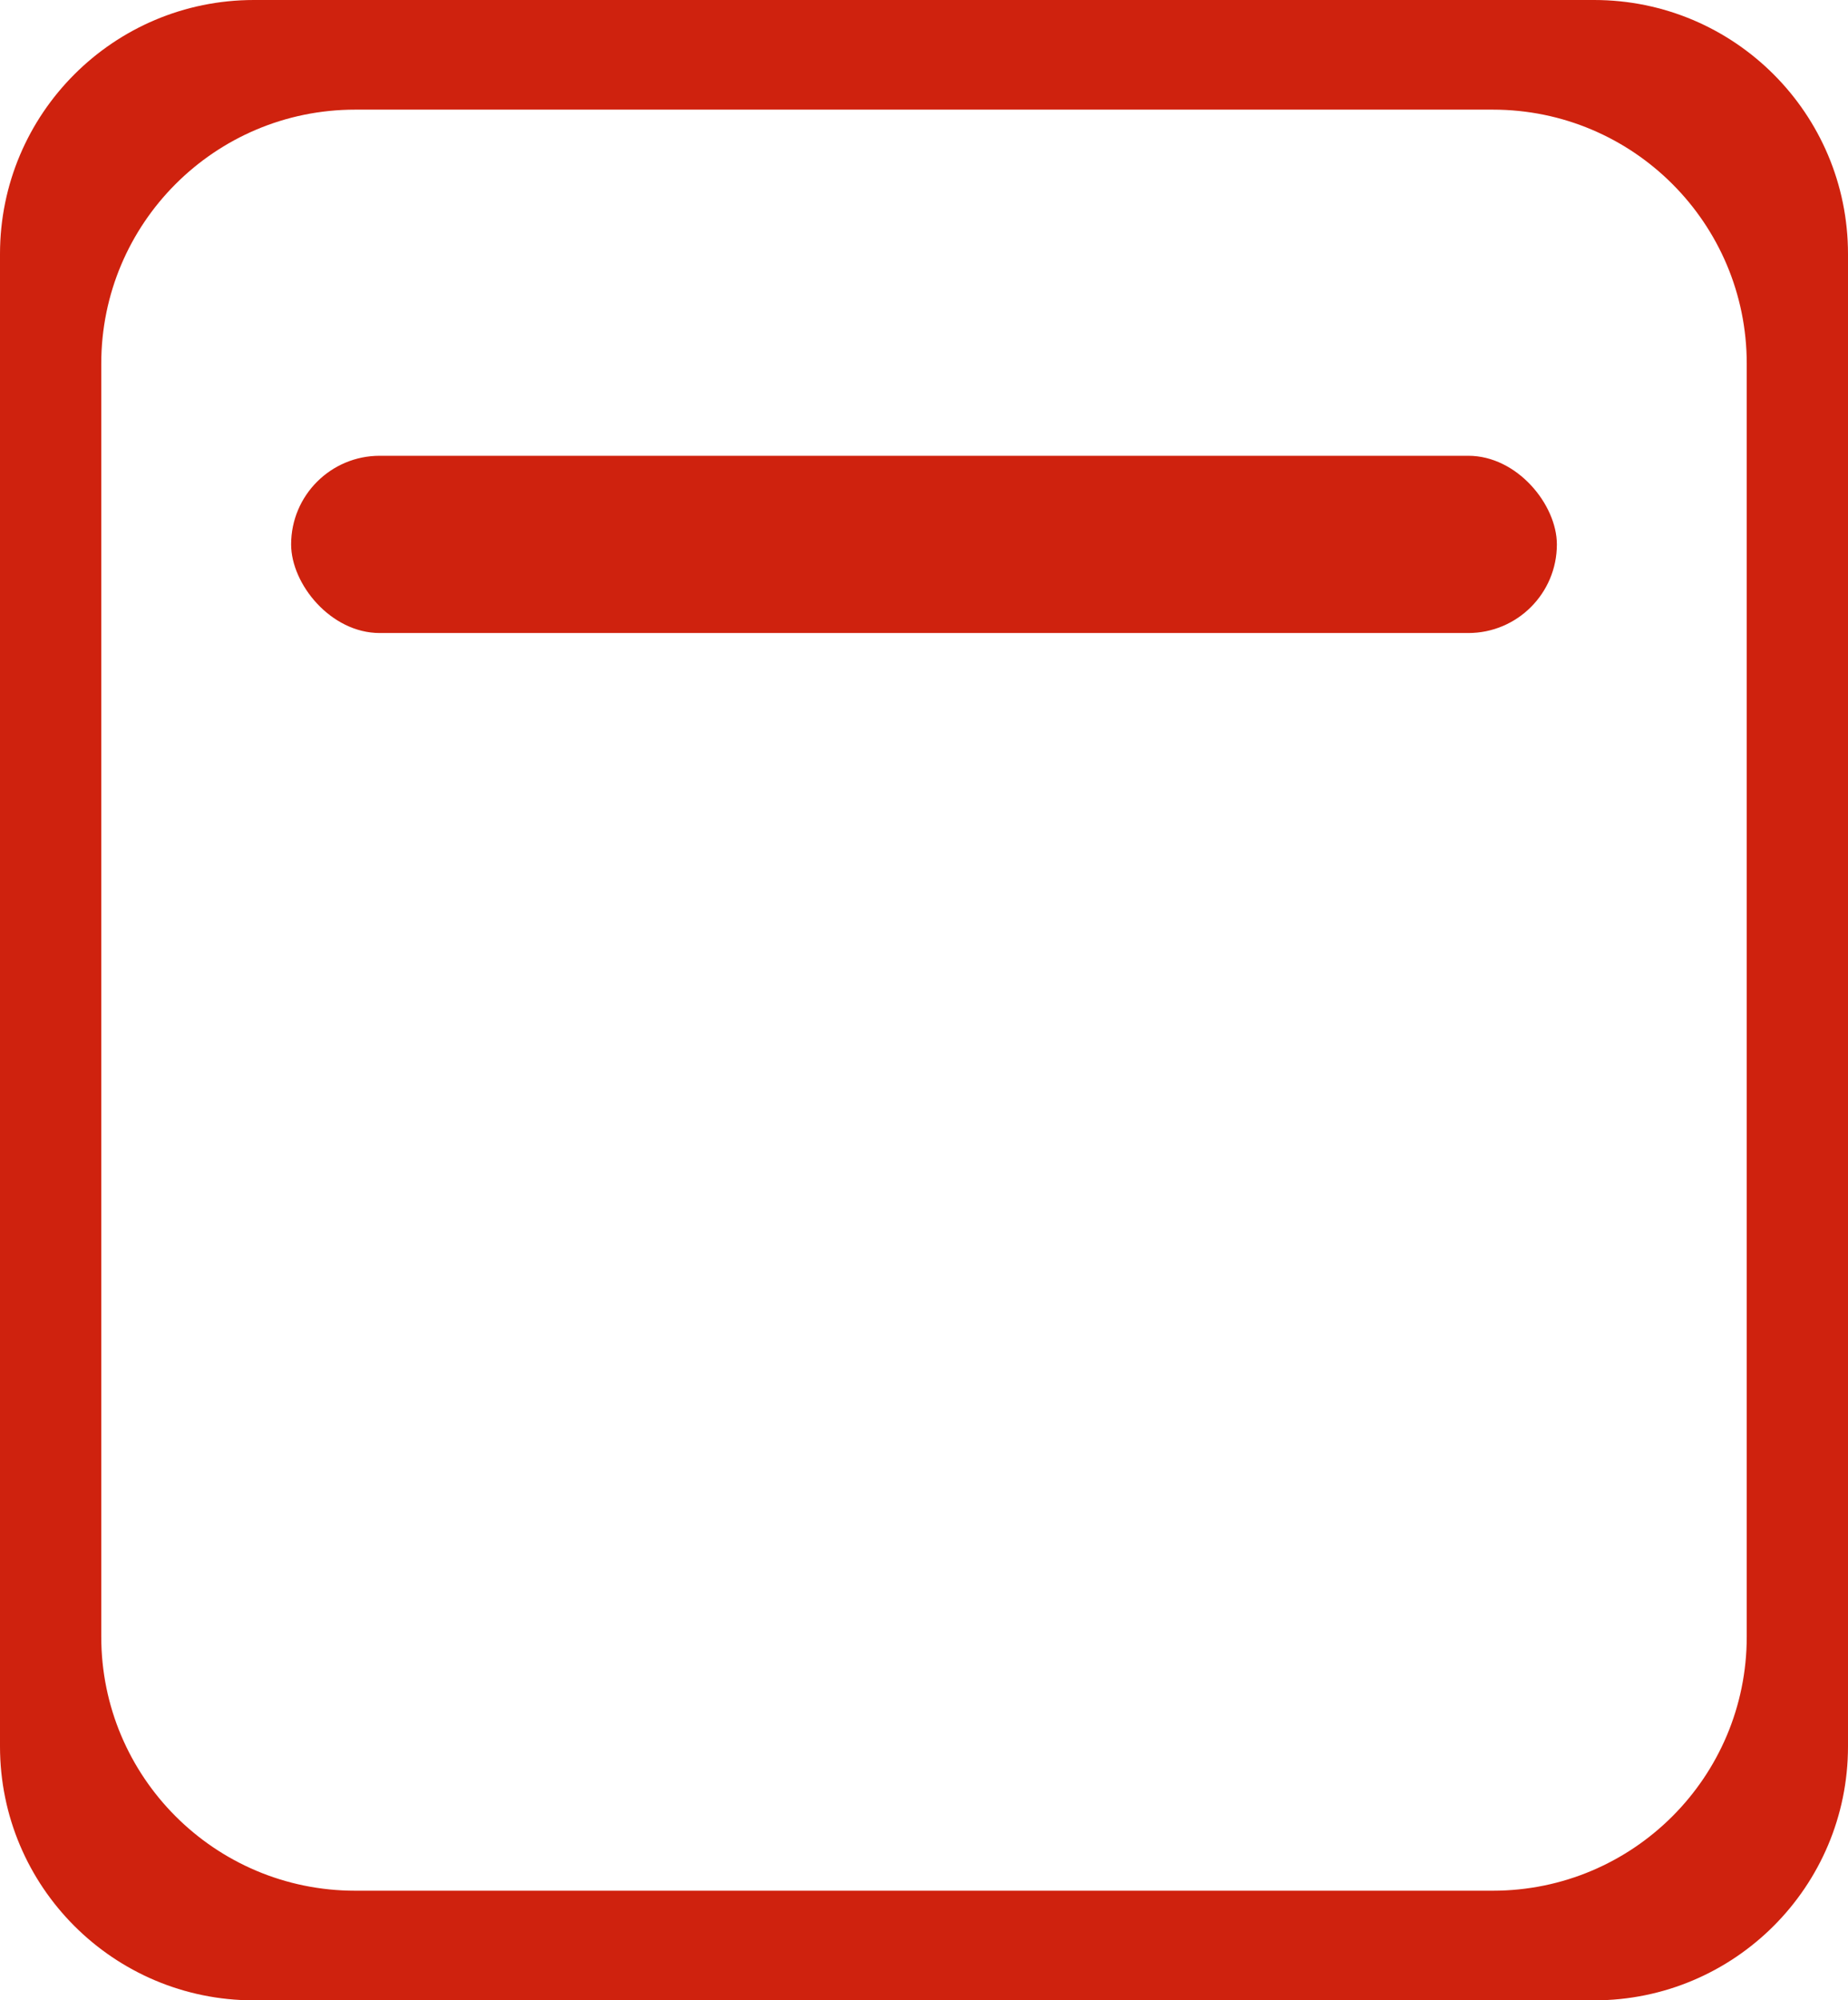 <?xml version="1.0" encoding="UTF-8"?><svg id="_レイヤー_2" xmlns="http://www.w3.org/2000/svg" viewBox="0 0 73 79"><defs><style>.cls-1{fill:#cf220e;}</style></defs><g id="_レイヤー_1-2"><path class="cls-1" d="M73,10.03v58.94c0,5.54-4.49,10.03-10.03,10.03H10.03c-5.54,0-10.03-4.49-10.03-10.03V10.03C0,4.49,4.49,0,10.03,0h52.94c5.54,0,10.03,4.49,10.03,10.03ZM58.97,4.33H14.03c-5.54,0-10.03,4.49-10.03,10.03v50.28c0,5.54,4.49,10.03,10.03,10.03h44.94c5.54,0,10.03-4.49,10.03-10.03V14.36c0-5.54-4.49-10.03-10.03-10.03Z"/><rect class="cls-1" x="11.5" y="18" width="50" height="7" rx="3.5" ry="3.5"/></g></svg>